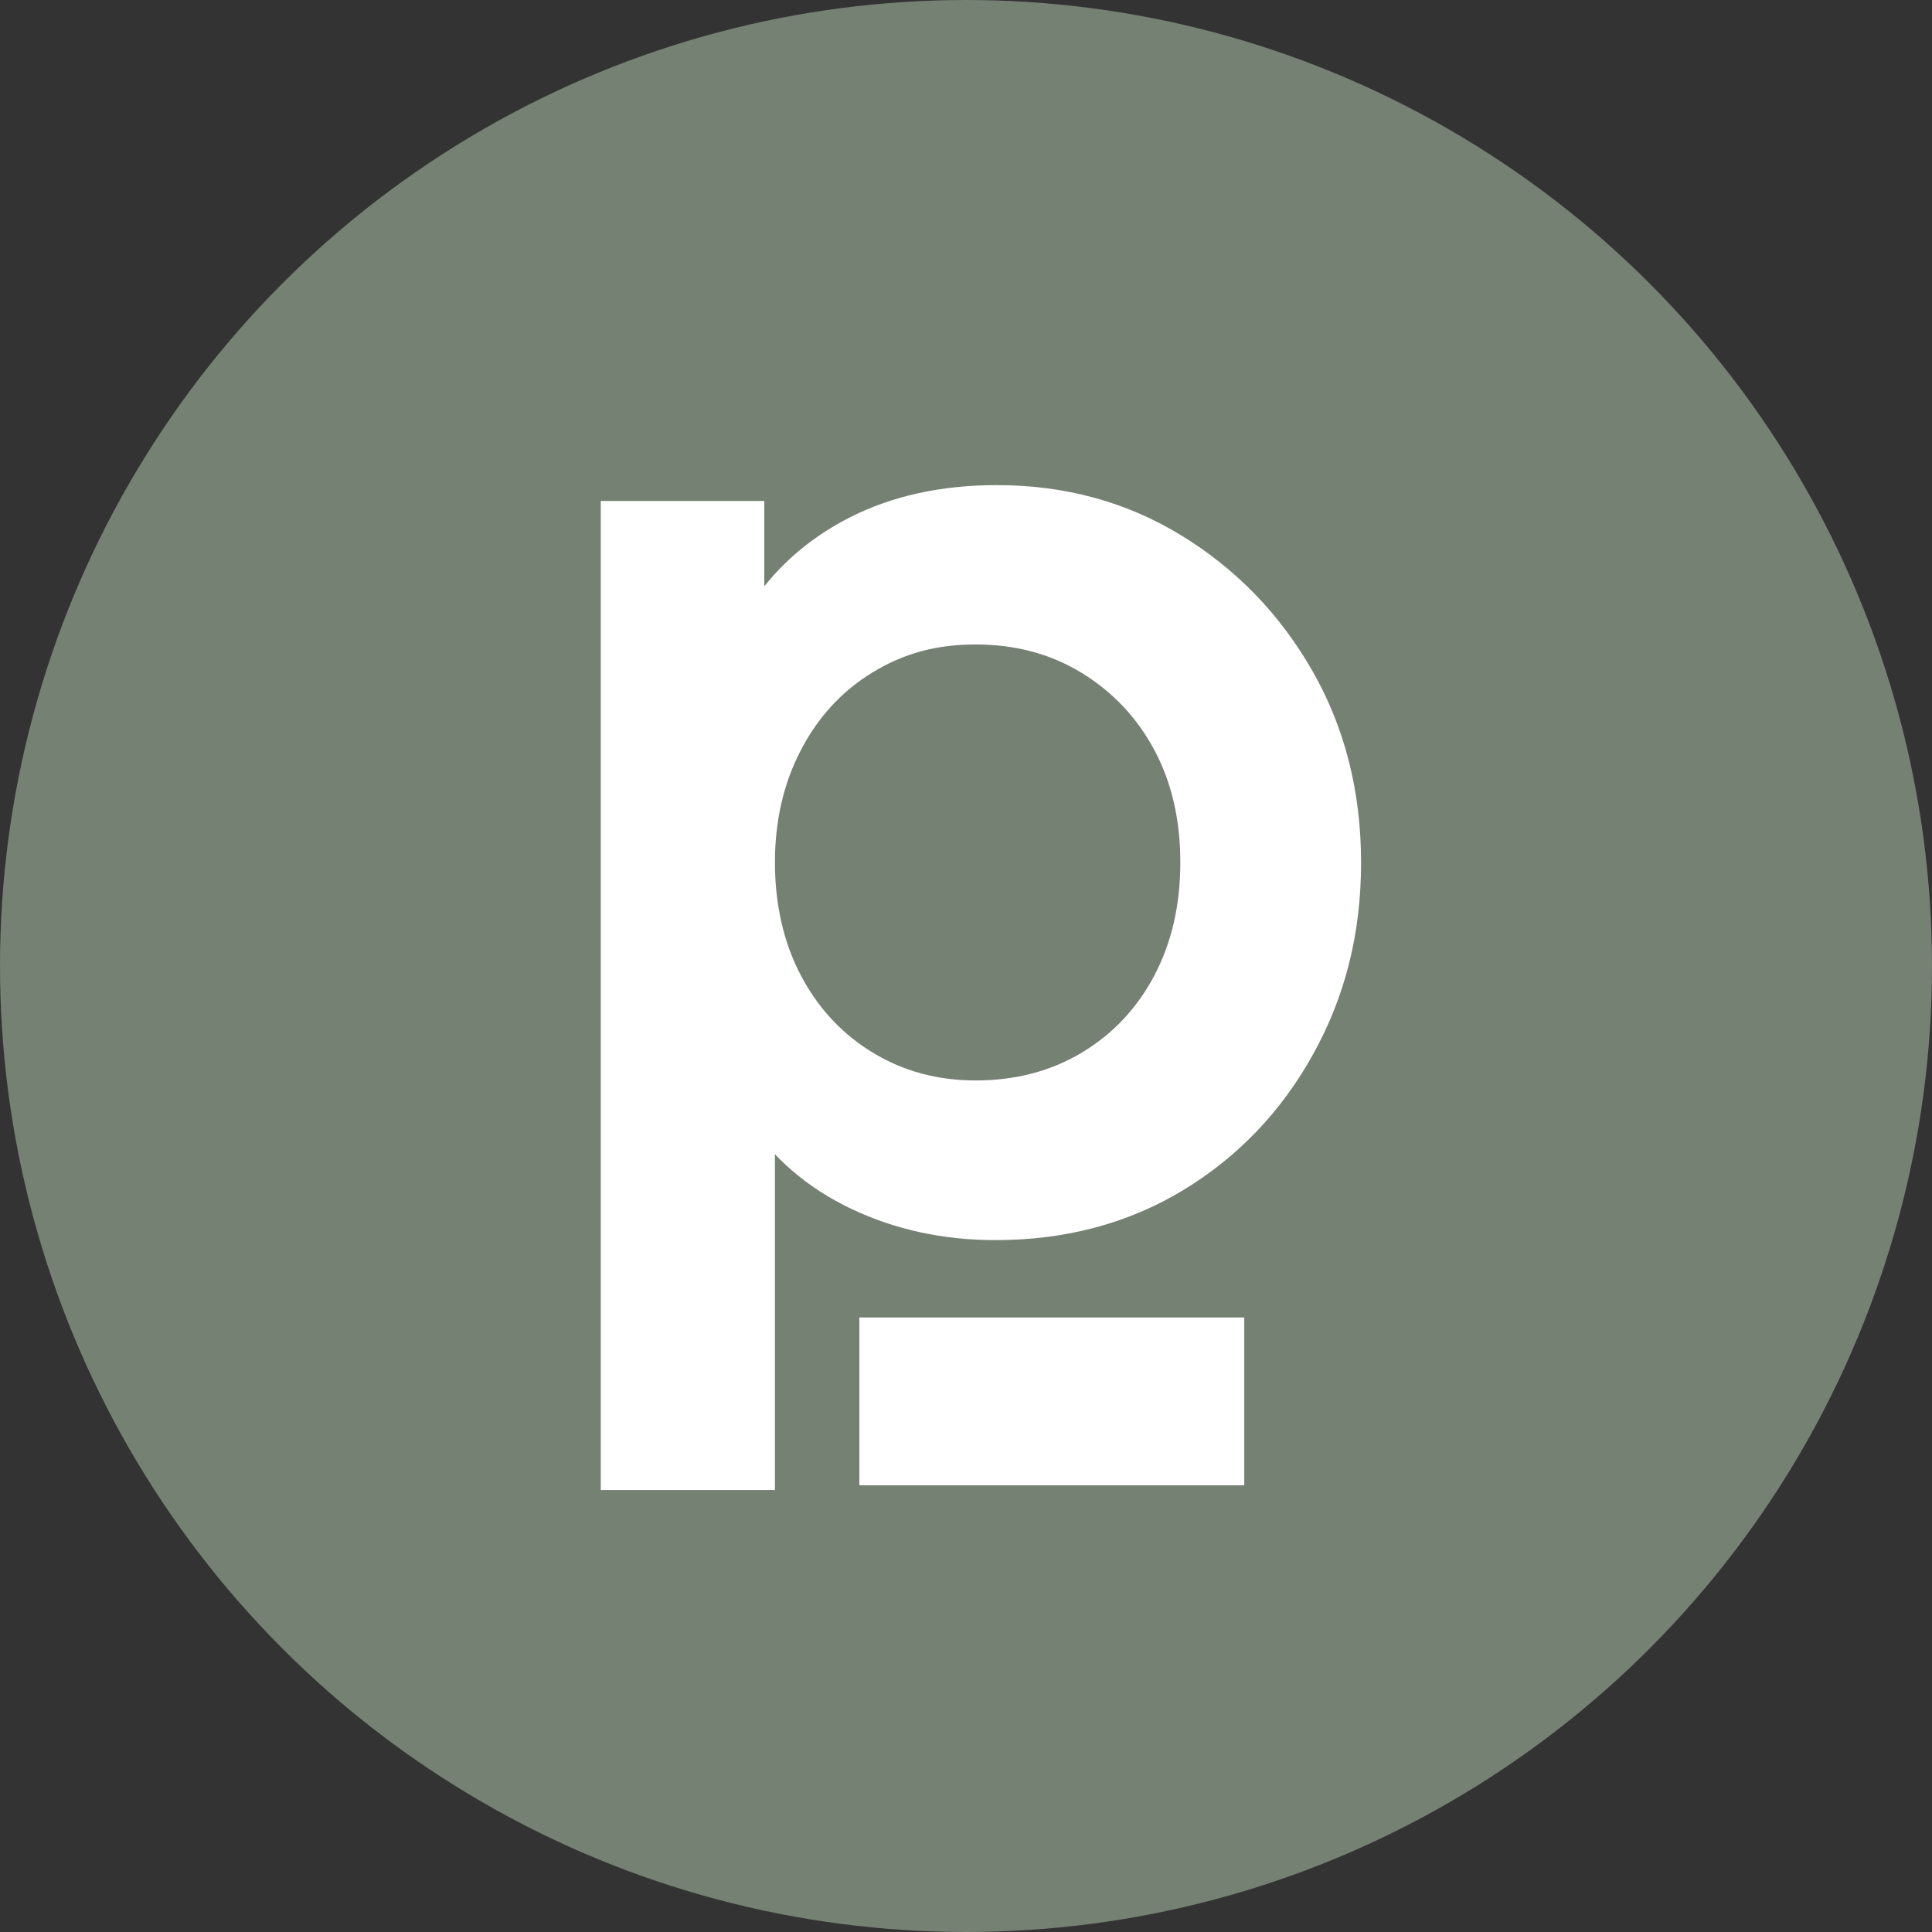 <?xml version="1.0" encoding="UTF-8"?>
<svg id="Calque_2" data-name="Calque 2" xmlns="http://www.w3.org/2000/svg" viewBox="0 0 237.52 237.52">
  <rect x="0" y="0" width="237.52" height="237.52" fill="#333333" stroke="none"/>
  <defs>
    <style>
      .cls-1 {
        fill: #758173;
      }

      .cls-1, .cls-2 {
        stroke-width: 0px;
      }

      .cls-2 {
        fill: #fff;
      }
    </style>
  </defs>
  <g id="Calque_1-2" data-name="Calque 1">
    <circle class="cls-1" cx="118.76" cy="118.76" r="118.76"/>
    <g>
      <path class="cls-2" d="M73.86,183.16V61.59h20.1v17.65l-1.96-4.41c3.05-4.79,7.19-8.52,12.42-11.19,5.23-2.67,11.28-4,18.14-4,8.39,0,15.96,2.07,22.71,6.21,6.75,4.14,12.12,9.7,16.1,16.67,3.97,6.97,5.96,14.81,5.96,23.53s-1.96,16.45-5.88,23.53c-3.92,7.08-9.26,12.66-16.01,16.75-6.76,4.08-14.44,6.13-23.04,6.13-6.43,0-12.34-1.28-17.73-3.84-5.39-2.56-9.67-6.23-12.83-11.03l3.43-4.25v49.84h-21.41ZM119.94,132.83c4.9,0,9.26-1.14,13.07-3.43,3.81-2.29,6.78-5.44,8.91-9.48,2.12-4.03,3.19-8.66,3.19-13.89s-1.06-9.83-3.19-13.81c-2.12-3.97-5.09-7.13-8.91-9.48-3.81-2.34-8.17-3.51-13.07-3.51s-8.91,1.14-12.66,3.43-6.7,5.47-8.82,9.56c-2.13,4.08-3.19,8.69-3.19,13.81s1.06,9.86,3.19,13.89c2.12,4.03,5.06,7.19,8.82,9.48,3.76,2.29,7.98,3.43,12.66,3.43Z"/>
      <rect class="cls-2" x="105.65" y="161.97" width="47.32" height="20.63"/>
    </g>
  </g>
</svg>